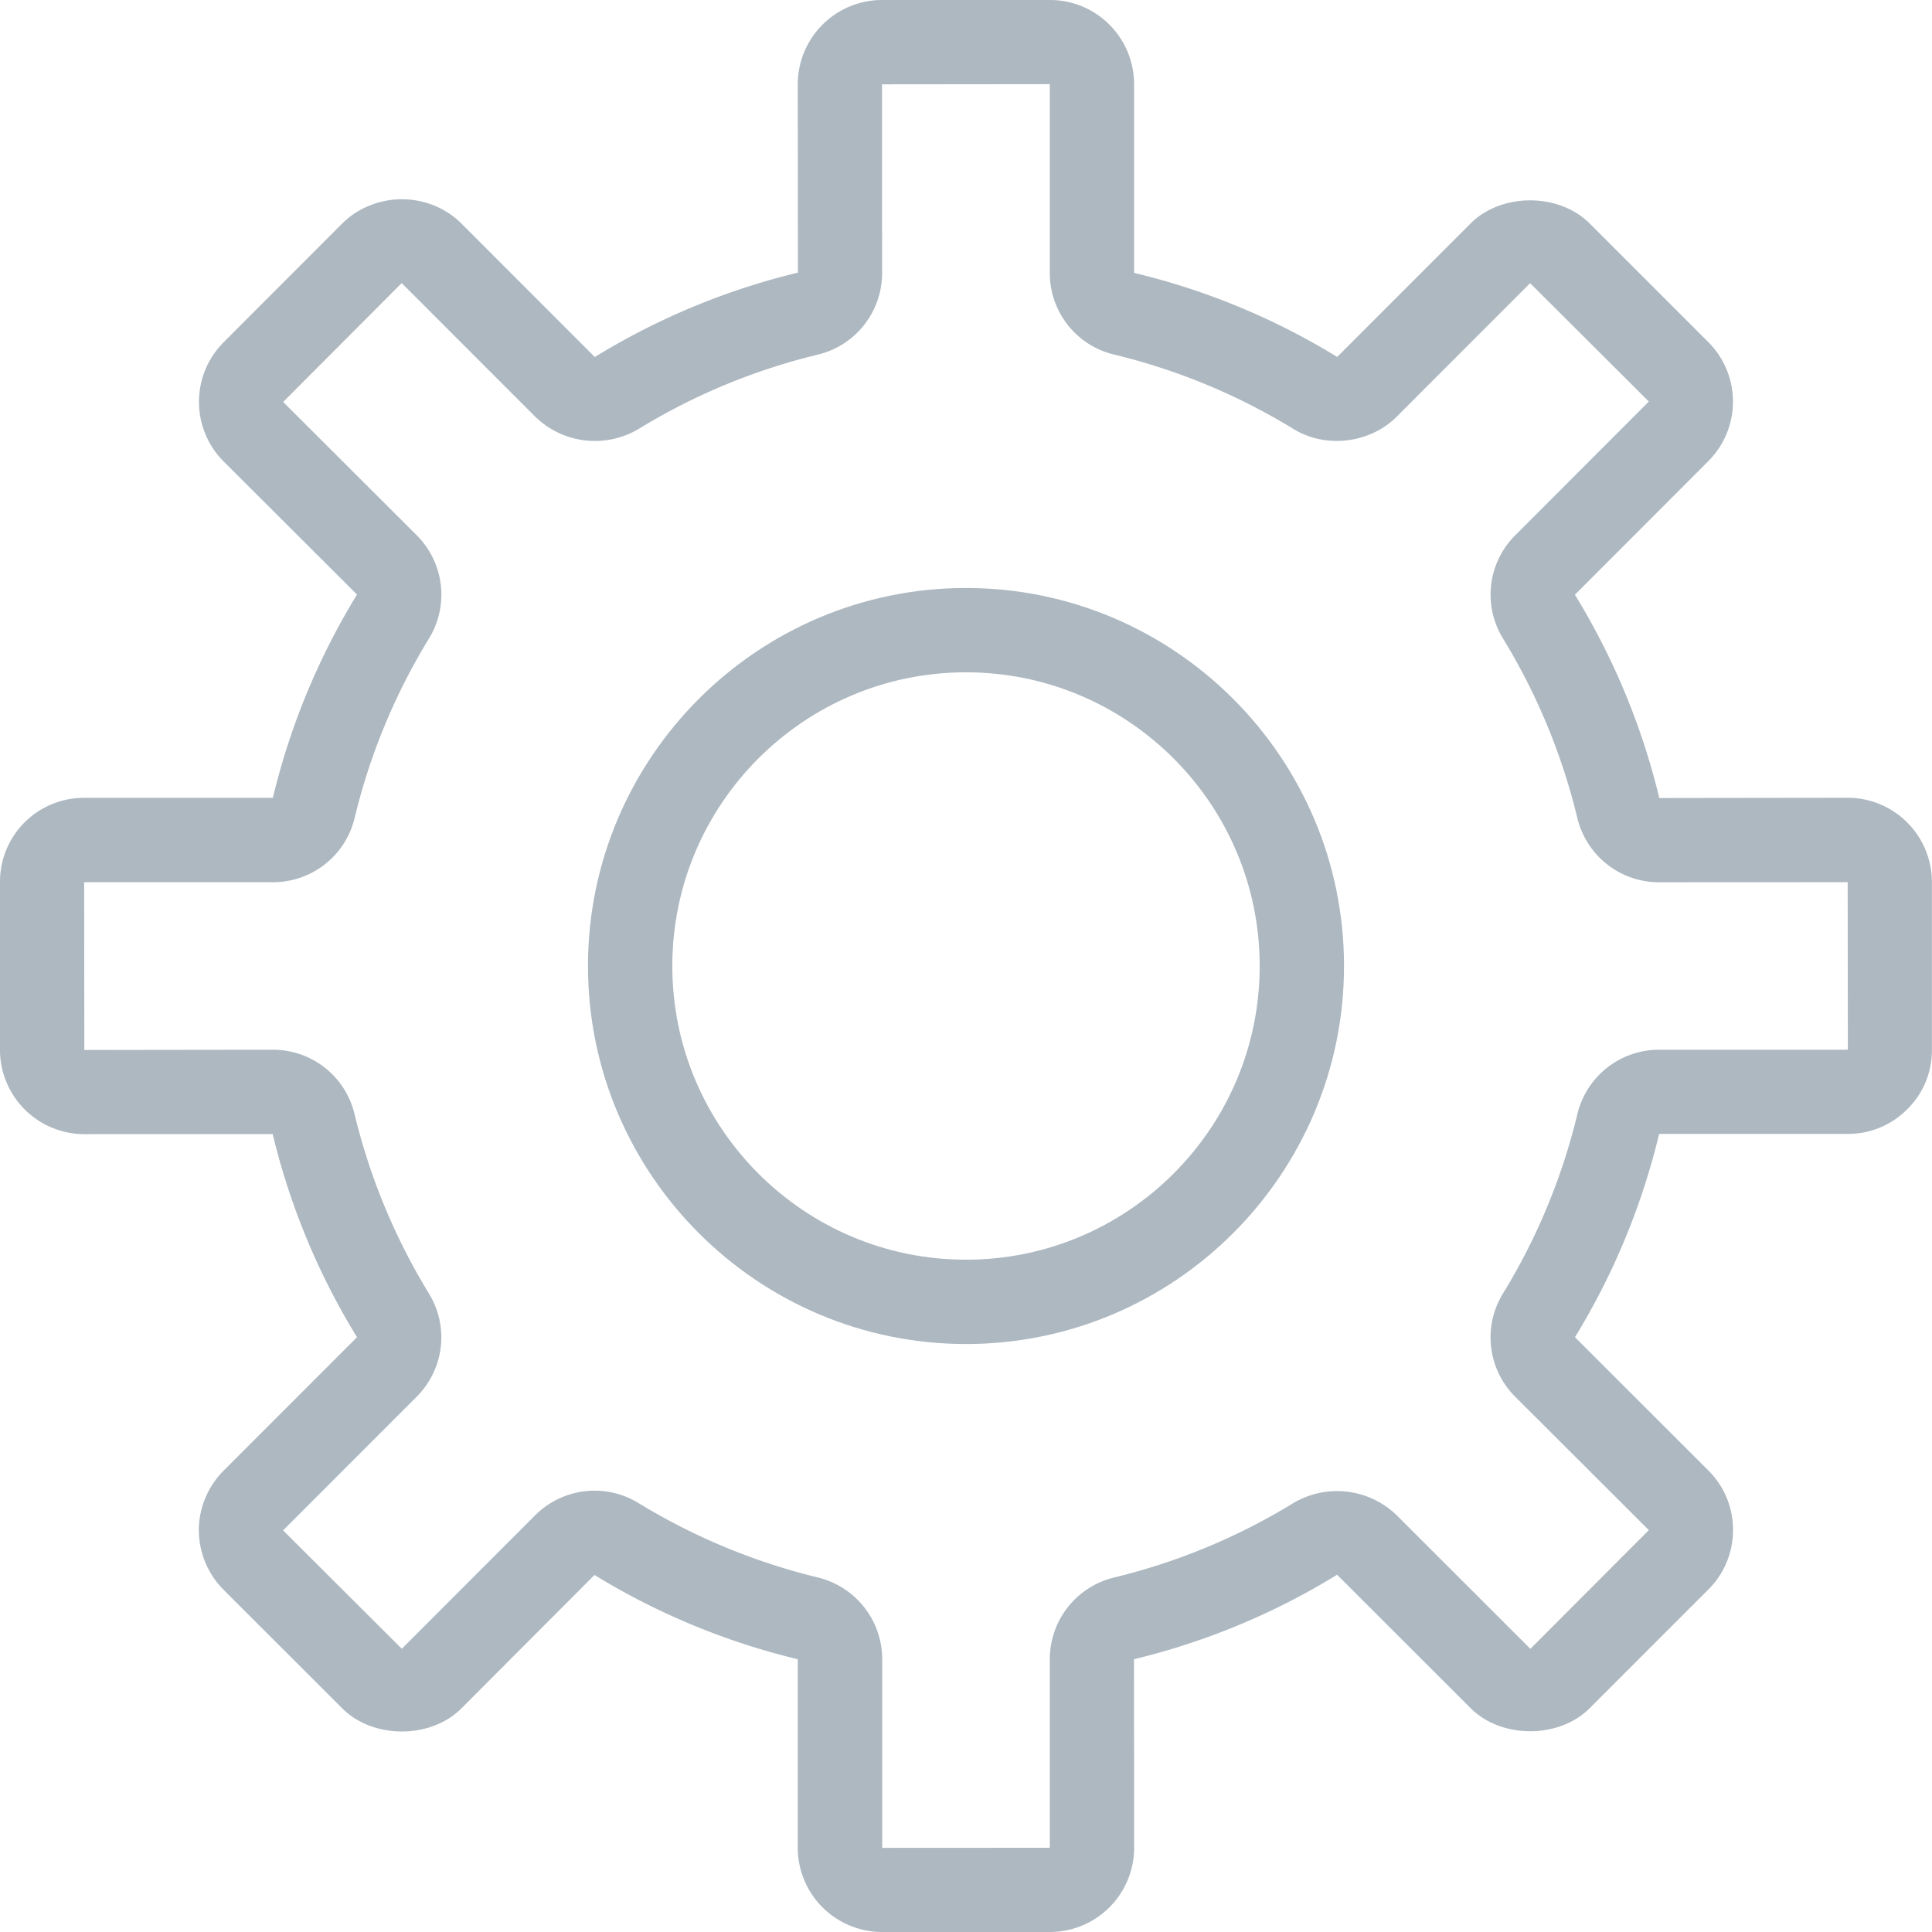 <?xml version="1.0" encoding="utf-8"?>
<!-- Generator: Adobe Illustrator 21.0.0, SVG Export Plug-In . SVG Version: 6.00 Build 0)  -->
<svg version="1.1" id="map_blocks" xmlns="http://www.w3.org/2000/svg" xmlns:xlink="http://www.w3.org/1999/xlink" x="0px" y="0px"
	 viewBox="0 0 22.912 22.912" style="enable-background:new 0 0 5669.3 3685;" xml:space="preserve" fill="#adb8c1">
<path d="M12.452 22.912H10.46a1 1 0 0 1-.999-.999v-2.236a8.348 8.348 0 0 1-2.411-.999L5.472 20.26c-.364.365-1.048.366-1.414-.001l-1.407-1.406a1.008 1.008 0 0 1-.293-.706c0-.262.107-.519.293-.705l1.583-1.584a8.289 8.289 0 0 1-1-2.409l-2.235.001A1 1 0 0 1 0 12.452v-1.991a.994.994 0 0 1 .998-.999h2.238a8.326 8.326 0 0 1 .998-2.411l-1.583-1.58a1 1 0 0 1 0-1.411l1.408-1.41c.183-.182.441-.287.706-.287.266 0 .523.104.706.287l1.583 1.584a8.337 8.337 0 0 1 2.409-1.001L9.461.998A1 1 0 0 1 10.46 0h1.991c.551 0 .998.447.998.998v2.238a8.3 8.3 0 0 1 2.409.997L17.44 2.65c.365-.365 1.047-.365 1.412 0l1.408 1.408a.998.998 0 0 1-.004 1.414l-1.579 1.581a8.344 8.344 0 0 1 1.001 2.411l2.235-.003a1 1 0 0 1 .998.999v1.991c0 .27-.105.521-.296.707a.982.982 0 0 1-.702.289h-2.237a8.344 8.344 0 0 1-.998 2.411l1.582 1.581a.988.988 0 0 1 .292.704.989.989 0 0 1-.292.707l-1.408 1.408c-.361.363-1.046.365-1.411 0l-1.584-1.583a8.312 8.312 0 0 1-2.409 1.002l.002 2.234a1 1 0 0 1-.998 1.001zm0-1v.5-.5zm-5.4-4.234c.182 0 .36.05.518.146.664.405 1.38.702 2.128.883.45.11.764.51.764.971v2.236l1.988-.001v-2.235c0-.461.313-.86.762-.97a7.402 7.402 0 0 0 2.127-.883 1.016 1.016 0 0 1 1.226.146l1.584 1.583 1.405-1.408-1.583-1.58a.993.993 0 0 1-.145-1.229 7.371 7.371 0 0 0 .88-2.123.996.996 0 0 1 .971-.765h2.237l-.002-1.987-2.235.001a.996.996 0 0 1-.971-.762 7.415 7.415 0 0 0-.881-2.128.992.992 0 0 1 .146-1.226l1.583-1.585-1.408-1.404-1.581 1.582c-.314.317-.84.384-1.226.147a7.398 7.398 0 0 0-2.126-.882.992.992 0 0 1-.763-.969V.998L10.46 1l.001 2.236a.995.995 0 0 1-.764.97 7.383 7.383 0 0 0-2.125.882 1.014 1.014 0 0 1-1.227-.149L4.764 3.357l-1.406 1.41 1.583 1.58a.995.995 0 0 1 .146 1.226 7.373 7.373 0 0 0-.881 2.126.994.994 0 0 1-.97.763H.998L1 12.452l2.235-.003c.463 0 .862.314.97.765.182.752.479 1.467.881 2.125a.993.993 0 0 1-.146 1.226l-1.583 1.584 1.408 1.404 1.581-1.582a.999.999 0 0 1 .706-.293z"></path><path d="M11.456 15.939c-2.472 0-4.483-2.012-4.483-4.483s2.012-4.483 4.483-4.483 4.483 2.012 4.483 4.483-2.012 4.483-4.483 4.483zm0-7.966c-1.921 0-3.483 1.562-3.483 3.483s1.562 3.483 3.483 3.483 3.483-1.562 3.483-3.483-1.563-3.483-3.483-3.483z"></path>
</svg>
